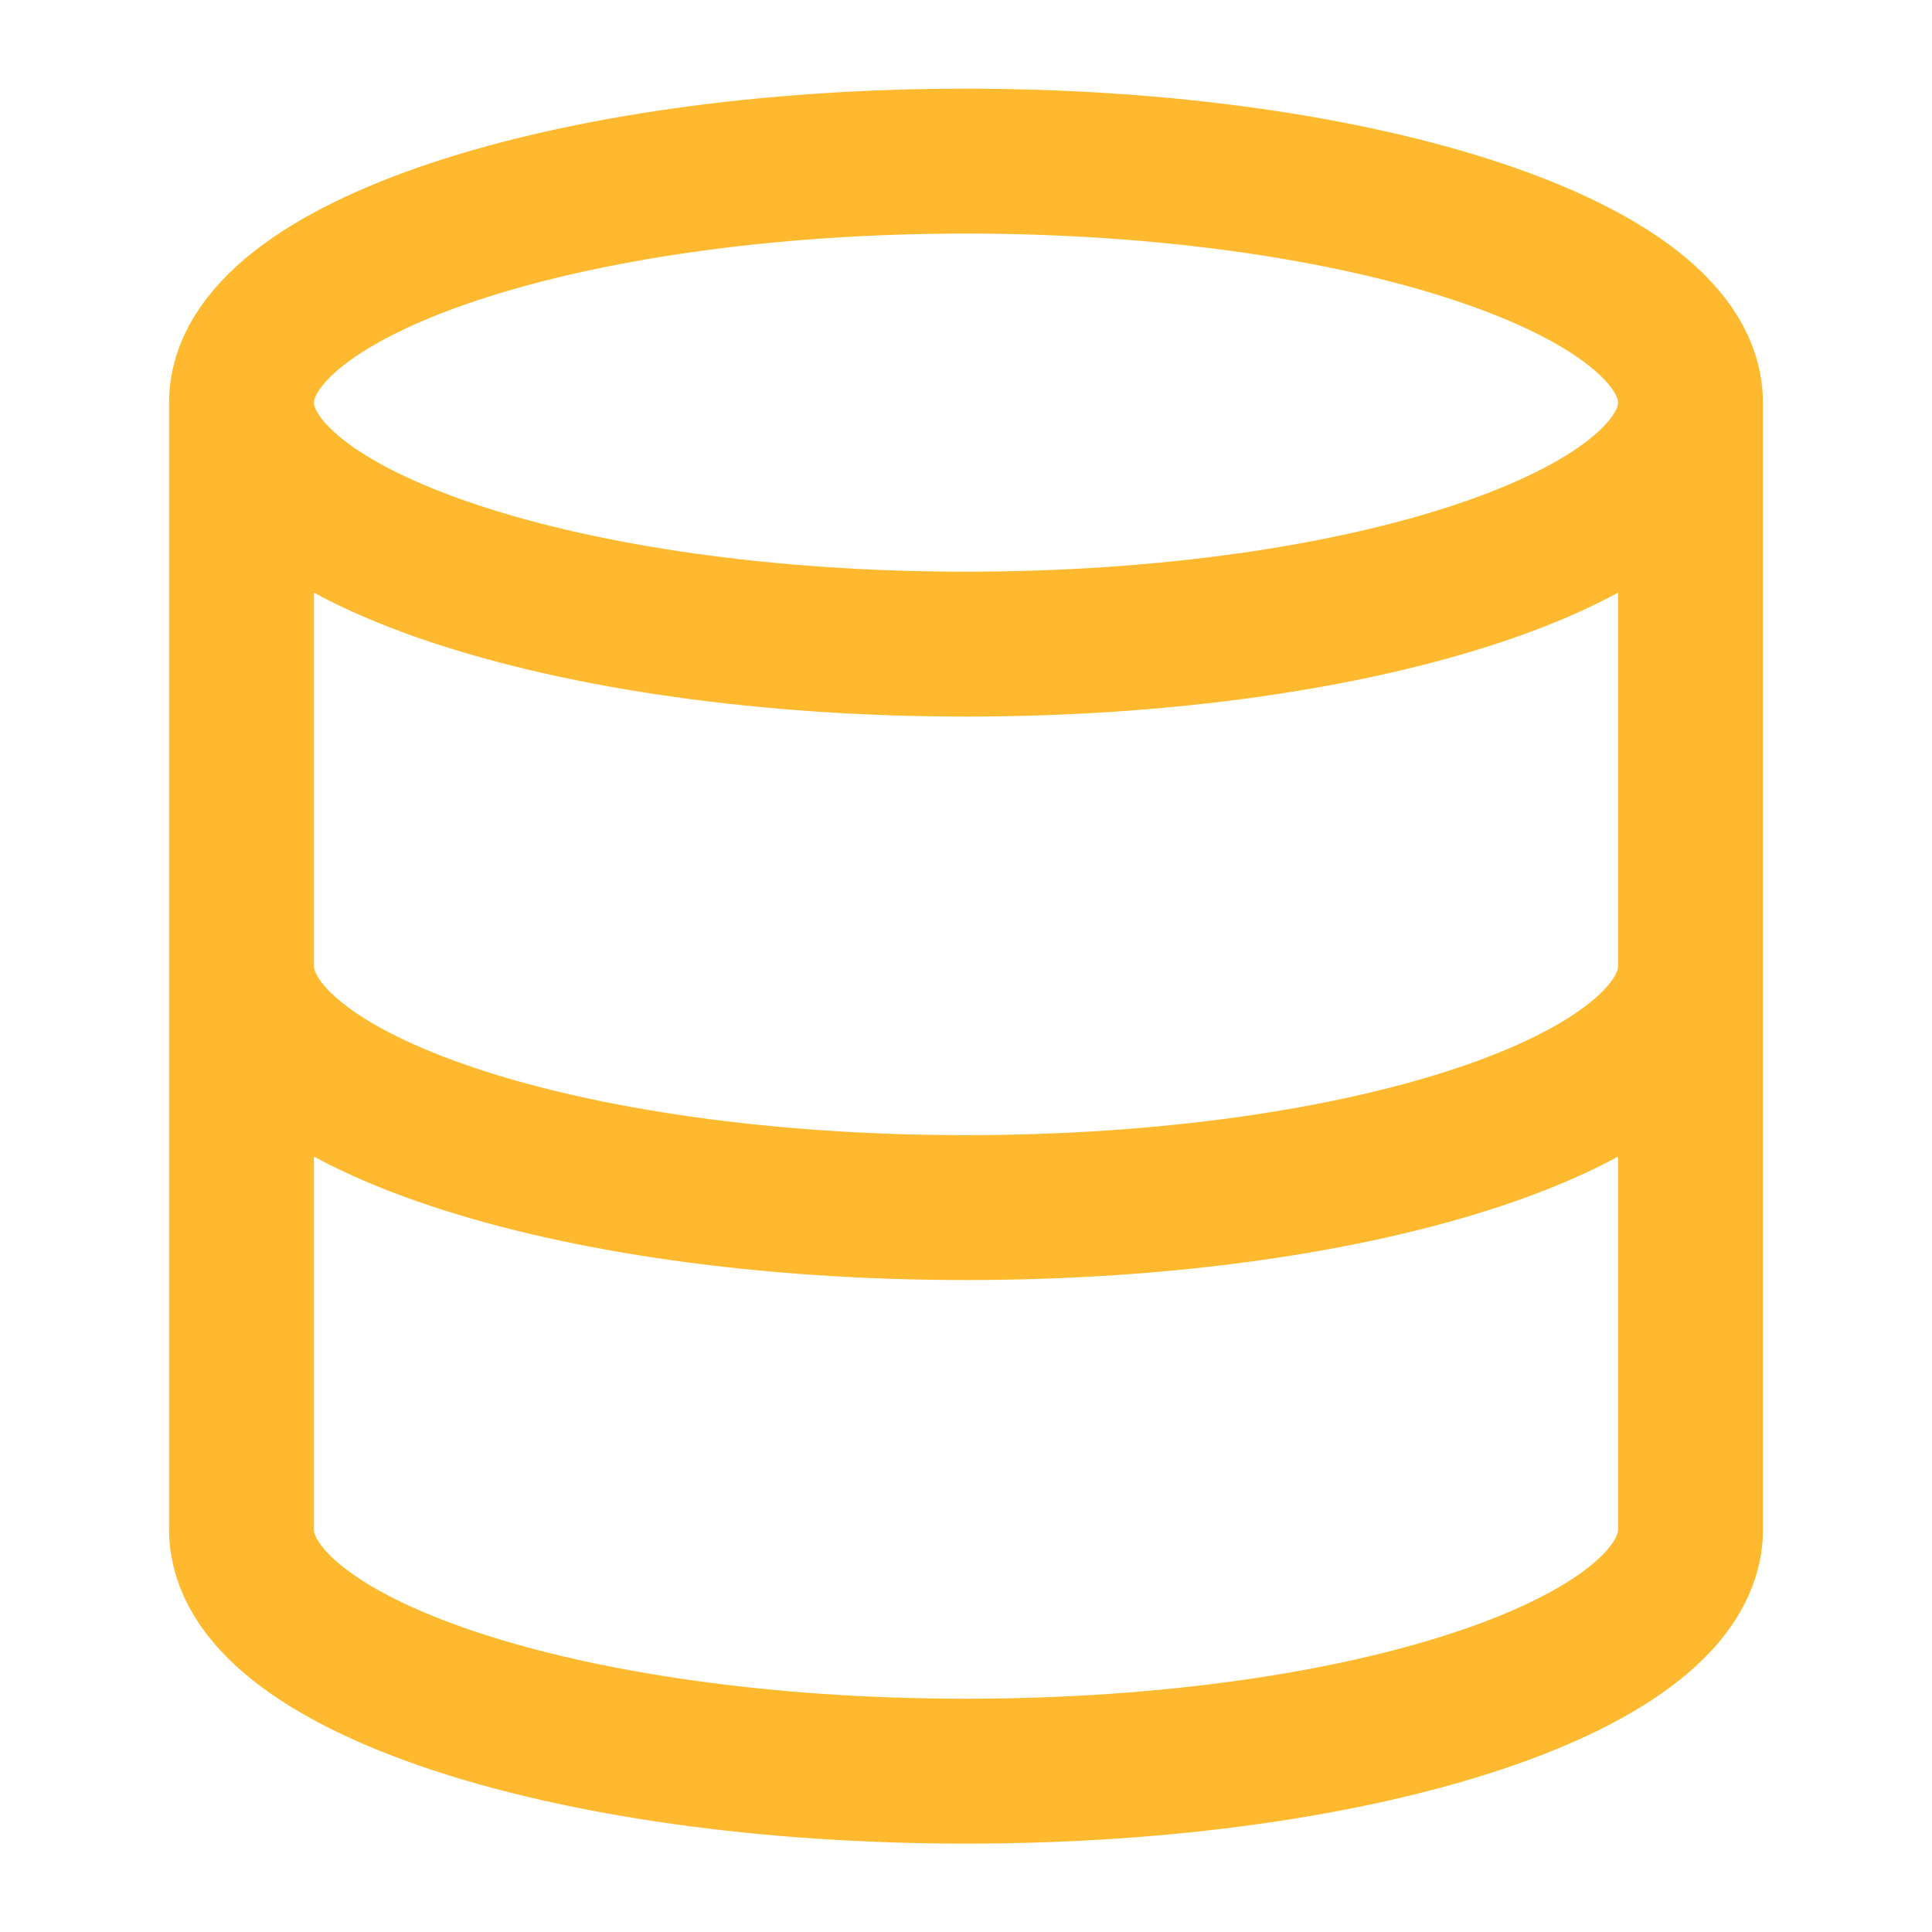 <svg xmlns="http://www.w3.org/2000/svg" width="20" height="20" viewBox="0 0 20 20" fill="none"><path d="M17.5 4.168C17.5 5.549 14.142 6.668 10 6.668C5.858 6.668 2.5 5.549 2.5 4.168M17.5 4.168C17.5 2.787 14.142 1.668 10 1.668C5.858 1.668 2.5 2.787 2.5 4.168M17.5 4.168V15.835C17.5 17.218 14.167 18.335 10 18.335C5.833 18.335 2.5 17.218 2.5 15.835V4.168M17.5 10.001C17.5 11.385 14.167 12.501 10 12.501C5.833 12.501 2.5 11.385 2.5 10.001" stroke="#FFB92E" stroke-width="1.5" stroke-linecap="round" stroke-linejoin="round"></path></svg>